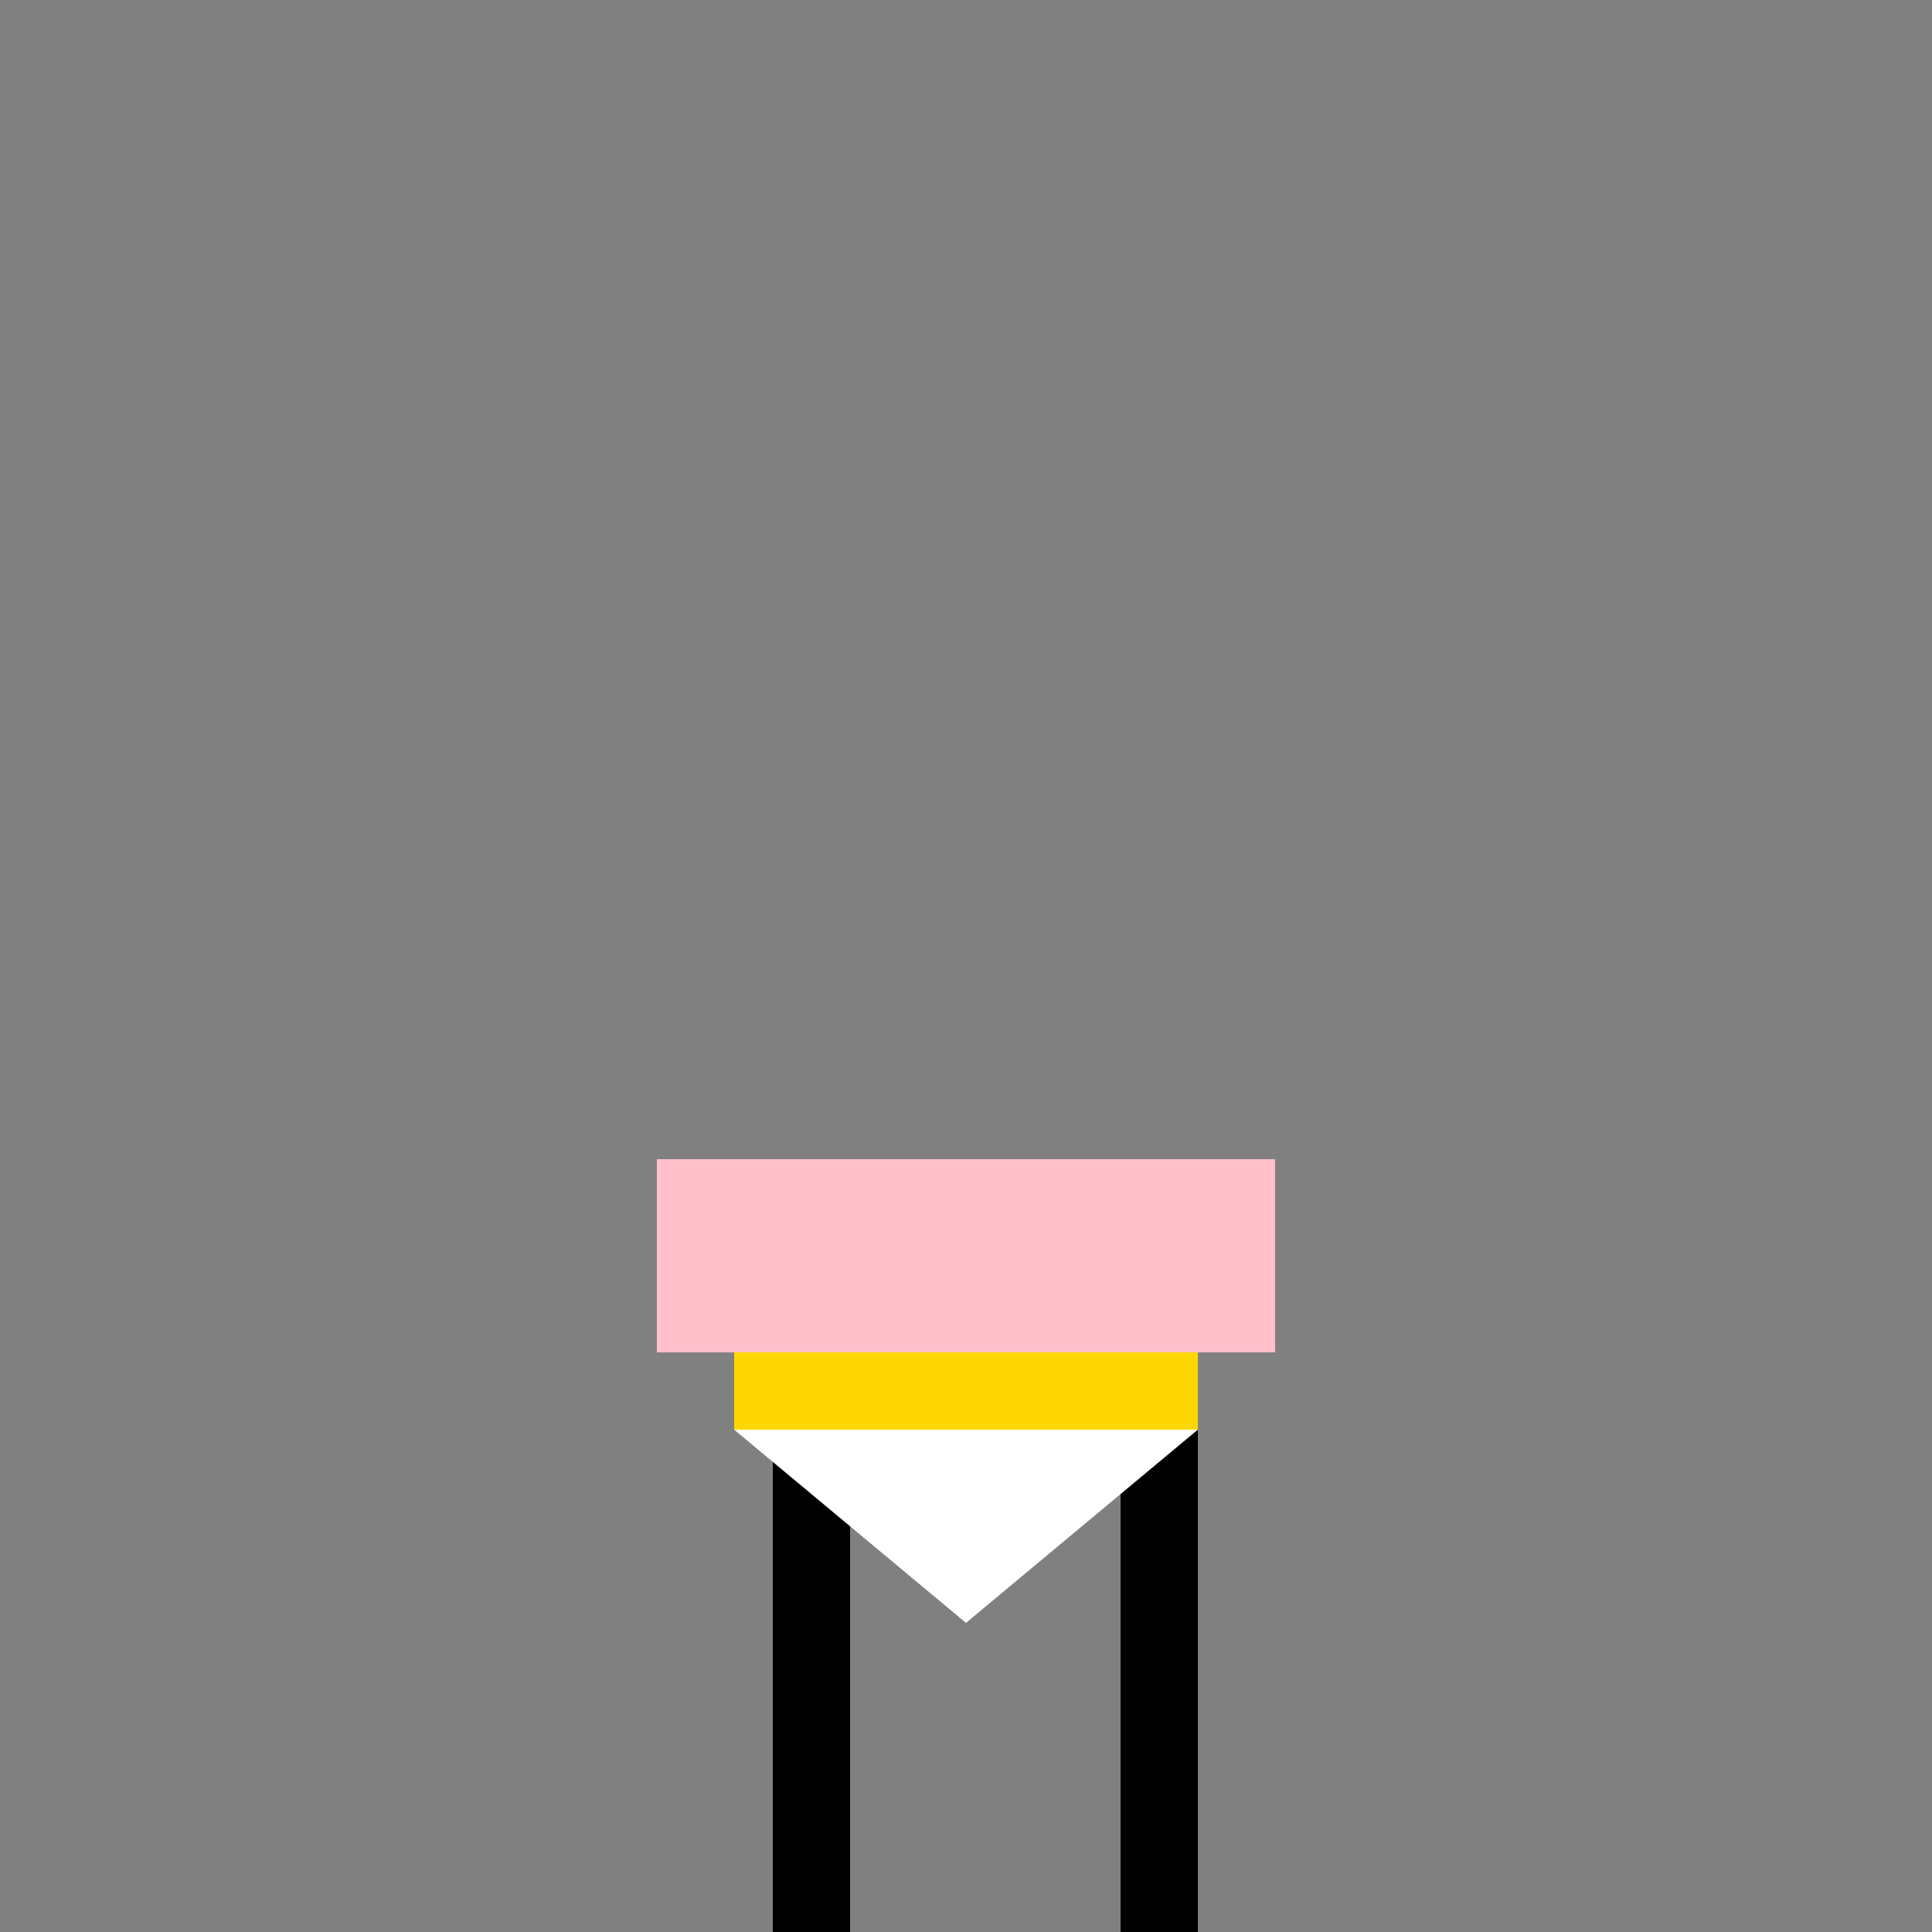 <!--

Generated by DrawGPT.
Free, open source, AI generated images in SVG, PNG, and HTML Canvas format.
https://drawgpt.ai

Created: 2024-02-11T15:56:21.284Z
Link: https://drawgpt.ai/prompt/162808/

-->
<svg xmlns="http://www.w3.org/2000/svg" xmlns:xlink="http://www.w3.org/1999/xlink" width="500" height="500"><rect width="100%" height="100%" fill="#808080" stroke="none"/><defs/><g><rect fill="black" stroke="none" x="200" y="300" width="20" height="200"/><rect fill="black" stroke="none" x="290" y="300" width="20" height="200"/><rect fill="pink" stroke="none" x="170" y="300" width="160" height="50"/><rect fill="gold" stroke="none" x="190" y="350" width="120" height="20"/><path fill="white" stroke="none" paint-order="stroke fill markers" d=" M 190 370 L 310 370 L 250 420 Z"/></g></svg>